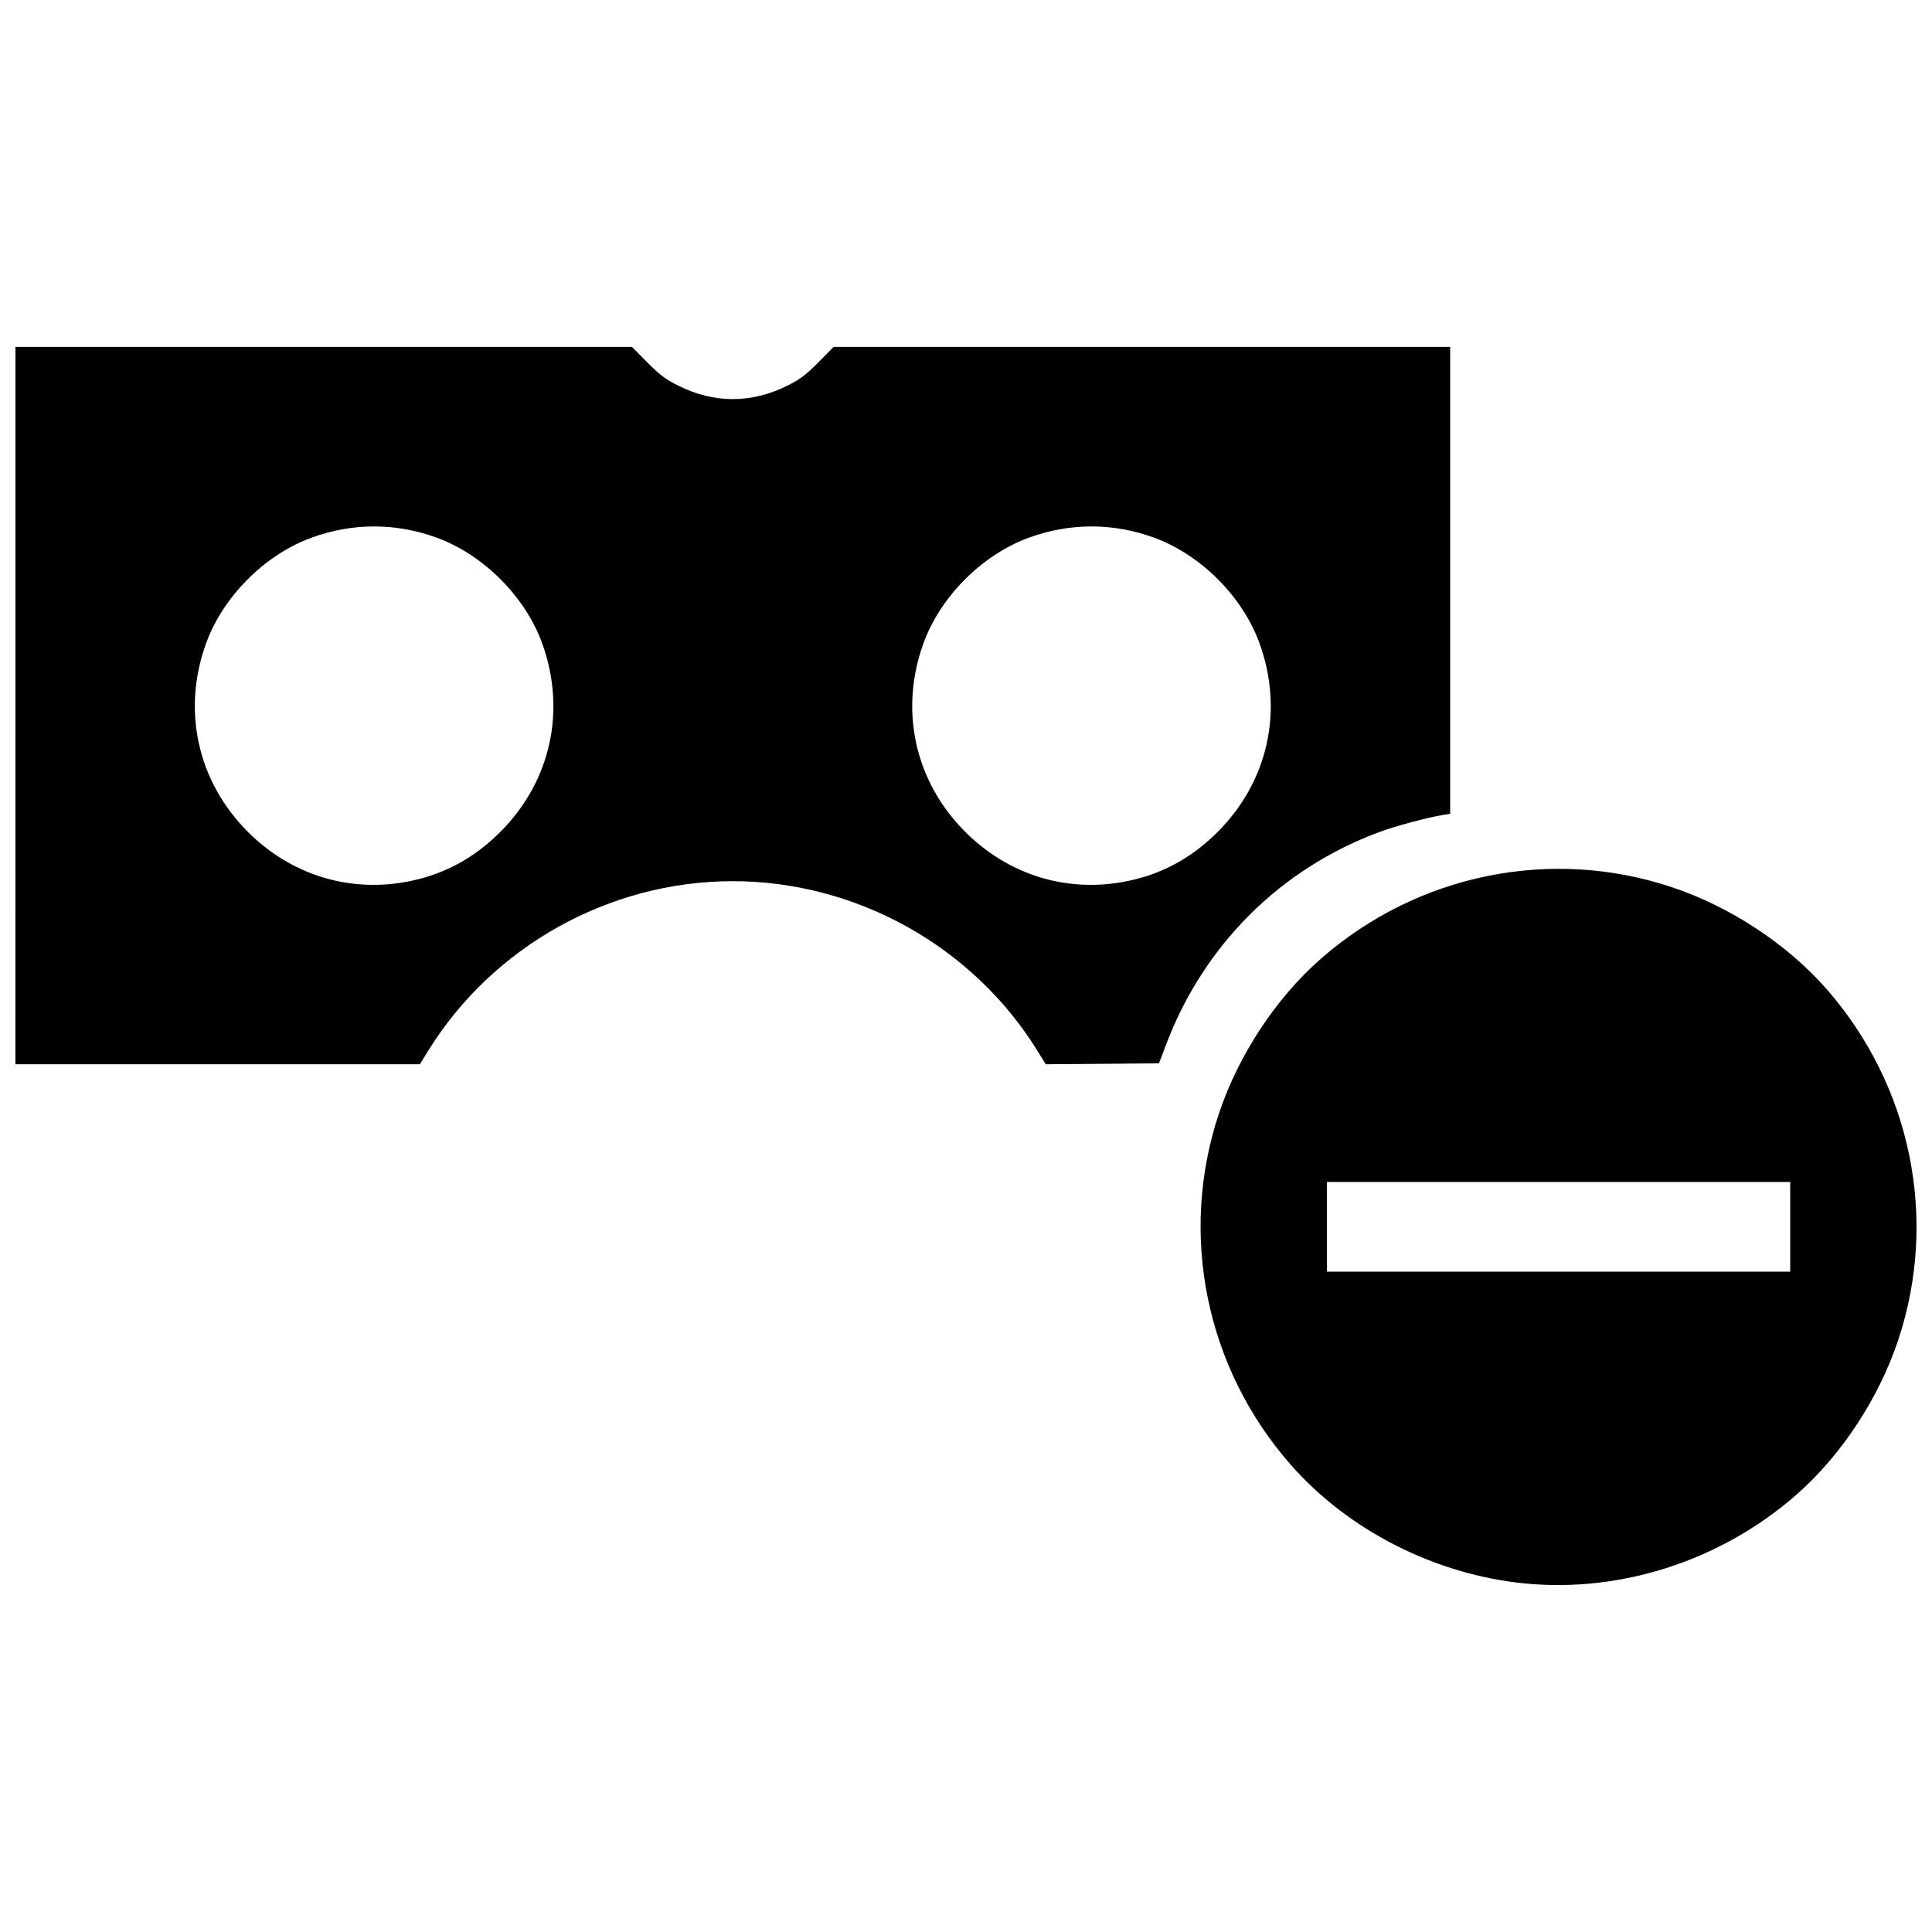 <?xml version="1.0" encoding="UTF-8"?>
<!-- Uploaded to: SVG Repo, www.svgrepo.com, Generator: SVG Repo Mixer Tools -->
<svg width="800px" height="800px" version="1.1" viewBox="144 144 512 512" xmlns="http://www.w3.org/2000/svg">
 <defs>
  <clipPath id="a">
   <path d="m148.09 235h503.81v330h-503.81z"/>
  </clipPath>
 </defs>
 <g clip-path="url(#a)">
  <path d="m548.21 563.64c-23.738-2.293-46.883-14.027-62.227-31.551-22.426-25.613-29.633-60.898-18.977-92.926 5.16-15.52 15.125-30.652 27.055-41.098 25.613-22.426 60.898-29.633 92.926-18.977 15.52 5.16 30.652 15.125 41.098 27.055 22.426 25.613 29.633 60.898 18.977 92.926-5.16 15.52-15.125 30.652-27.055 41.098-19.773 17.312-46.18 25.945-71.801 23.473zm70.215-94.523v-11.883h-122.78v23.766h122.78zm-470.33-138.13v-95.059h163.38l4.082 4.125c3.25 3.285 4.941 4.547 8.289 6.199 9.52 4.688 19.195 4.688 28.715 0 3.352-1.648 5.043-2.914 8.289-6.199l4.082-4.125h163.38v123.73l-1.855 0.305c-4.348 0.719-12.59 2.93-16.957 4.551-26.246 9.75-46.492 29.945-56.48 56.328l-1.875 4.949-30.016 0.25-2.133-3.461c-17.113-27.785-48.086-45.059-80.793-45.059s-63.641 17.25-80.793 45.055l-2.133 3.457-107.19 0.008zm103.12 46.789c9.855-1.719 18.121-6.059 25.391-13.328 13.344-13.344 17.516-32.156 11.078-49.945-4.496-12.426-15.629-23.559-28.055-28.055-10.82-3.914-22.148-3.914-32.969 0-12.426 4.496-23.559 15.629-28.055 28.055-6.438 17.789-2.262 36.602 11.078 49.945 11.168 11.168 26.219 16 41.527 13.328zm190.11 0c9.855-1.719 18.121-6.059 25.391-13.328 13.344-13.344 17.516-32.156 11.078-49.945-4.496-12.426-15.629-23.559-28.055-28.055-10.82-3.914-22.148-3.914-32.969 0-12.426 4.496-23.559 15.629-28.055 28.055-6.438 17.789-2.262 36.602 11.078 49.945 11.168 11.168 26.219 16 41.527 13.328z"/>
 </g>
</svg>